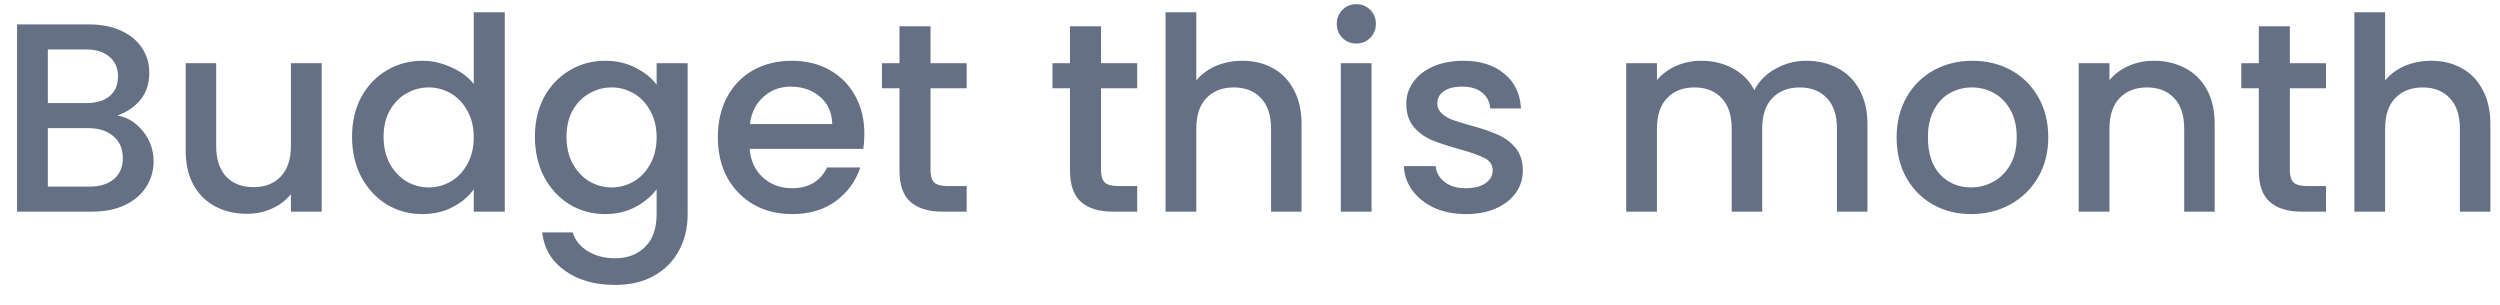 <svg xmlns="http://www.w3.org/2000/svg" width="82" height="10" viewBox="0 0 82 10" fill="none"><path d="M3.852 3.787C4.183 3.846 4.463 4.02 4.693 4.309C4.923 4.597 5.038 4.924 5.038 5.29C5.038 5.602 4.956 5.885 4.79 6.138C4.631 6.385 4.398 6.583 4.091 6.73C3.785 6.872 3.427 6.942 3.02 6.942H0.56V0.8H2.905C3.324 0.8 3.684 0.871 3.985 1.012C4.286 1.154 4.513 1.345 4.667 1.587C4.82 1.822 4.897 2.087 4.897 2.382C4.897 2.736 4.802 3.03 4.613 3.266C4.424 3.501 4.171 3.675 3.852 3.787ZM1.569 3.381H2.817C3.147 3.381 3.404 3.307 3.587 3.16C3.776 3.006 3.87 2.789 3.87 2.506C3.87 2.229 3.776 2.014 3.587 1.861C3.404 1.702 3.147 1.622 2.817 1.622H1.569V3.381ZM2.932 6.12C3.274 6.12 3.542 6.038 3.737 5.873C3.932 5.708 4.029 5.478 4.029 5.184C4.029 4.883 3.926 4.644 3.719 4.468C3.513 4.291 3.238 4.203 2.896 4.203H1.569V6.12H2.932ZM10.552 2.073V6.942H9.542V6.368C9.383 6.568 9.174 6.727 8.914 6.845C8.66 6.957 8.389 7.013 8.1 7.013C7.717 7.013 7.371 6.933 7.064 6.774C6.763 6.615 6.524 6.38 6.347 6.067C6.176 5.755 6.09 5.378 6.09 4.936V2.073H7.091V4.786C7.091 5.222 7.2 5.558 7.418 5.793C7.637 6.023 7.935 6.138 8.312 6.138C8.69 6.138 8.988 6.023 9.206 5.793C9.431 5.558 9.542 5.222 9.542 4.786V2.073H10.552ZM11.547 4.485C11.547 3.996 11.647 3.563 11.848 3.186C12.054 2.809 12.331 2.518 12.68 2.311C13.034 2.099 13.426 1.993 13.857 1.993C14.175 1.993 14.489 2.064 14.795 2.205C15.108 2.341 15.356 2.523 15.539 2.753V0.402H16.557V6.942H15.539V6.209C15.374 6.444 15.143 6.639 14.848 6.792C14.559 6.945 14.226 7.022 13.848 7.022C13.423 7.022 13.034 6.916 12.68 6.704C12.331 6.486 12.054 6.185 11.848 5.802C11.647 5.413 11.547 4.975 11.547 4.485ZM15.539 4.503C15.539 4.167 15.468 3.876 15.326 3.628C15.19 3.381 15.011 3.192 14.786 3.063C14.562 2.933 14.32 2.868 14.06 2.868C13.801 2.868 13.559 2.933 13.335 3.063C13.11 3.186 12.928 3.372 12.786 3.619C12.65 3.861 12.582 4.15 12.582 4.485C12.582 4.821 12.65 5.116 12.786 5.369C12.928 5.622 13.11 5.817 13.335 5.952C13.565 6.082 13.807 6.147 14.06 6.147C14.32 6.147 14.562 6.082 14.786 5.952C15.011 5.823 15.19 5.634 15.326 5.387C15.468 5.134 15.539 4.839 15.539 4.503ZM19.847 1.993C20.225 1.993 20.558 2.07 20.847 2.223C21.142 2.37 21.372 2.556 21.537 2.78V2.073H22.555V7.022C22.555 7.469 22.461 7.867 22.272 8.215C22.084 8.568 21.809 8.846 21.449 9.046C21.095 9.246 20.67 9.346 20.174 9.346C19.514 9.346 18.965 9.19 18.528 8.878C18.092 8.572 17.844 8.153 17.784 7.623H18.785C18.862 7.876 19.024 8.079 19.271 8.233C19.526 8.392 19.826 8.471 20.174 8.471C20.581 8.471 20.909 8.347 21.157 8.1C21.411 7.853 21.537 7.493 21.537 7.022V6.209C21.367 6.439 21.133 6.633 20.838 6.792C20.549 6.945 20.218 7.022 19.847 7.022C19.422 7.022 19.032 6.916 18.678 6.704C18.331 6.486 18.053 6.185 17.846 5.802C17.646 5.413 17.545 4.975 17.545 4.485C17.545 3.996 17.646 3.563 17.846 3.186C18.053 2.809 18.331 2.518 18.678 2.311C19.032 2.099 19.422 1.993 19.847 1.993ZM21.537 4.503C21.537 4.167 21.467 3.876 21.325 3.628C21.19 3.381 21.009 3.192 20.785 3.063C20.561 2.933 20.319 2.868 20.059 2.868C19.8 2.868 19.558 2.933 19.333 3.063C19.11 3.186 18.926 3.372 18.785 3.619C18.649 3.861 18.581 4.15 18.581 4.485C18.581 4.821 18.649 5.116 18.785 5.369C18.926 5.622 19.11 5.817 19.333 5.952C19.564 6.082 19.806 6.147 20.059 6.147C20.319 6.147 20.561 6.082 20.785 5.952C21.009 5.823 21.19 5.634 21.325 5.387C21.467 5.134 21.537 4.839 21.537 4.503ZM28.351 4.388C28.351 4.571 28.339 4.736 28.316 4.883H24.589C24.618 5.272 24.763 5.584 25.023 5.82C25.282 6.055 25.601 6.173 25.979 6.173C26.521 6.173 26.905 5.947 27.13 5.493H28.218C28.07 5.94 27.802 6.309 27.413 6.598C27.029 6.88 26.551 7.022 25.979 7.022C25.512 7.022 25.094 6.919 24.722 6.712C24.356 6.5 24.067 6.206 23.855 5.829C23.648 5.446 23.545 5.004 23.545 4.503C23.545 4.002 23.645 3.563 23.846 3.186C24.052 2.803 24.338 2.509 24.704 2.302C25.076 2.096 25.501 1.993 25.979 1.993C26.439 1.993 26.849 2.094 27.209 2.294C27.569 2.494 27.849 2.777 28.05 3.142C28.251 3.501 28.351 3.917 28.351 4.388ZM27.298 4.07C27.291 3.699 27.159 3.401 26.899 3.177C26.64 2.953 26.318 2.842 25.935 2.842C25.586 2.842 25.288 2.953 25.041 3.177C24.793 3.395 24.645 3.693 24.598 4.07H27.298ZM30.521 2.895V5.59C30.521 5.773 30.563 5.905 30.645 5.988C30.733 6.064 30.881 6.103 31.087 6.103H31.707V6.942H30.91C30.456 6.942 30.108 6.836 29.866 6.624C29.624 6.412 29.503 6.067 29.503 5.59V2.895H28.928V2.073H29.503V0.862H30.521V2.073H31.707V2.895H30.521ZM36.114 2.895V5.59C36.114 5.773 36.155 5.905 36.238 5.988C36.326 6.064 36.474 6.103 36.68 6.103H37.3V6.942H36.503C36.049 6.942 35.701 6.836 35.459 6.624C35.217 6.412 35.096 6.067 35.096 5.59V2.895H34.52V2.073H35.096V0.862H36.114V2.073H37.3V2.895H36.114ZM40.753 1.993C41.124 1.993 41.455 2.073 41.744 2.232C42.039 2.391 42.269 2.626 42.434 2.939C42.606 3.251 42.691 3.628 42.691 4.07V6.942H41.691V4.22C41.691 3.784 41.581 3.451 41.363 3.222C41.145 2.986 40.847 2.868 40.469 2.868C40.092 2.868 39.791 2.986 39.566 3.222C39.348 3.451 39.239 3.784 39.239 4.22V6.942H38.23V0.402H39.239V2.638C39.41 2.432 39.625 2.273 39.885 2.161C40.151 2.049 40.44 1.993 40.753 1.993ZM44.492 1.428C44.308 1.428 44.155 1.366 44.031 1.242C43.907 1.118 43.846 0.965 43.846 0.782C43.846 0.6 43.907 0.447 44.031 0.323C44.155 0.199 44.308 0.137 44.492 0.137C44.669 0.137 44.819 0.199 44.943 0.323C45.067 0.447 45.129 0.6 45.129 0.782C45.129 0.965 45.067 1.118 44.943 1.242C44.819 1.366 44.669 1.428 44.492 1.428ZM44.987 2.073V6.942H43.978V2.073H44.987ZM48.082 7.022C47.699 7.022 47.354 6.954 47.047 6.819C46.746 6.677 46.507 6.488 46.33 6.253C46.153 6.011 46.058 5.743 46.046 5.449H47.091C47.108 5.655 47.206 5.829 47.383 5.97C47.566 6.106 47.793 6.173 48.065 6.173C48.348 6.173 48.566 6.12 48.719 6.014C48.879 5.903 48.959 5.761 48.959 5.59C48.959 5.408 48.87 5.272 48.693 5.184C48.522 5.095 48.248 4.998 47.87 4.892C47.504 4.792 47.206 4.694 46.976 4.6C46.746 4.506 46.545 4.362 46.374 4.167C46.209 3.973 46.126 3.716 46.126 3.398C46.126 3.139 46.203 2.903 46.356 2.691C46.51 2.474 46.728 2.302 47.011 2.179C47.301 2.055 47.631 1.993 48.002 1.993C48.558 1.993 49.003 2.135 49.339 2.417C49.682 2.694 49.864 3.075 49.888 3.557H48.879C48.861 3.34 48.773 3.165 48.613 3.036C48.454 2.907 48.239 2.842 47.967 2.842C47.702 2.842 47.498 2.891 47.356 2.992C47.215 3.092 47.144 3.225 47.144 3.39C47.144 3.519 47.191 3.628 47.286 3.717C47.38 3.805 47.495 3.876 47.631 3.929C47.767 3.976 47.967 4.038 48.233 4.114C48.587 4.208 48.876 4.305 49.1 4.406C49.33 4.5 49.528 4.641 49.693 4.83C49.859 5.019 49.944 5.269 49.95 5.581C49.95 5.858 49.873 6.106 49.72 6.324C49.567 6.541 49.348 6.712 49.065 6.836C48.788 6.96 48.46 7.022 48.082 7.022ZM59.243 1.993C59.627 1.993 59.969 2.073 60.27 2.232C60.577 2.391 60.816 2.626 60.987 2.939C61.164 3.251 61.252 3.628 61.252 4.07V6.942H60.252V4.22C60.252 3.784 60.144 3.451 59.925 3.222C59.707 2.986 59.409 2.868 59.031 2.868C58.653 2.868 58.352 2.986 58.128 3.222C57.91 3.451 57.8 3.784 57.8 4.22V6.942H56.8V4.22C56.8 3.784 56.691 3.451 56.473 3.222C56.255 2.986 55.957 2.868 55.579 2.868C55.201 2.868 54.9 2.986 54.676 3.222C54.458 3.451 54.348 3.784 54.348 4.22V6.942H53.339V2.073H54.348V2.629C54.514 2.429 54.723 2.273 54.977 2.161C55.231 2.049 55.502 1.993 55.791 1.993C56.181 1.993 56.529 2.076 56.836 2.241C57.143 2.405 57.379 2.644 57.544 2.956C57.692 2.662 57.922 2.429 58.234 2.258C58.547 2.082 58.883 1.993 59.243 1.993ZM64.652 7.022C64.192 7.022 63.776 6.919 63.404 6.712C63.032 6.5 62.74 6.206 62.528 5.829C62.315 5.446 62.209 5.004 62.209 4.503C62.209 4.008 62.318 3.569 62.537 3.186C62.755 2.803 63.053 2.509 63.431 2.302C63.809 2.096 64.23 1.993 64.696 1.993C65.163 1.993 65.585 2.096 65.962 2.302C66.34 2.509 66.638 2.803 66.856 3.186C67.075 3.569 67.183 4.008 67.183 4.503C67.183 4.998 67.072 5.437 66.847 5.82C66.623 6.203 66.316 6.5 65.927 6.712C65.543 6.919 65.119 7.022 64.652 7.022ZM64.652 6.147C64.912 6.147 65.154 6.085 65.378 5.961C65.608 5.838 65.794 5.652 65.936 5.405C66.077 5.157 66.148 4.857 66.148 4.503C66.148 4.15 66.08 3.852 65.944 3.61C65.809 3.363 65.629 3.177 65.404 3.054C65.181 2.93 64.939 2.868 64.679 2.868C64.419 2.868 64.177 2.93 63.953 3.054C63.735 3.177 63.561 3.363 63.431 3.61C63.301 3.852 63.236 4.15 63.236 4.503C63.236 5.028 63.369 5.434 63.634 5.723C63.906 6.005 64.245 6.147 64.652 6.147ZM70.642 1.993C71.026 1.993 71.368 2.073 71.669 2.232C71.975 2.391 72.214 2.626 72.386 2.939C72.557 3.251 72.642 3.628 72.642 4.07V6.942H71.642V4.22C71.642 3.784 71.533 3.451 71.315 3.222C71.097 2.986 70.798 2.868 70.421 2.868C70.043 2.868 69.742 2.986 69.518 3.222C69.3 3.451 69.19 3.784 69.19 4.22V6.942H68.181V2.073H69.19V2.629C69.355 2.429 69.565 2.273 69.819 2.161C70.079 2.049 70.353 1.993 70.642 1.993ZM75.107 2.895V5.59C75.107 5.773 75.148 5.905 75.231 5.988C75.319 6.064 75.467 6.103 75.673 6.103H76.293V6.942H75.496C75.042 6.942 74.694 6.836 74.452 6.624C74.21 6.412 74.089 6.067 74.089 5.59V2.895H73.514V2.073H74.089V0.862H75.107V2.073H76.293V2.895H75.107ZM79.746 1.993C80.117 1.993 80.448 2.073 80.737 2.232C81.032 2.391 81.262 2.626 81.427 2.939C81.599 3.251 81.684 3.628 81.684 4.07V6.942H80.684V4.22C80.684 3.784 80.575 3.451 80.356 3.222C80.138 2.986 79.84 2.868 79.462 2.868C79.085 2.868 78.784 2.986 78.559 3.222C78.341 3.451 78.232 3.784 78.232 4.22V6.942H77.223V0.402H78.232V2.638C78.403 2.432 78.618 2.273 78.878 2.161C79.144 2.049 79.433 1.993 79.746 1.993Z" fill="#667085"></path></svg>